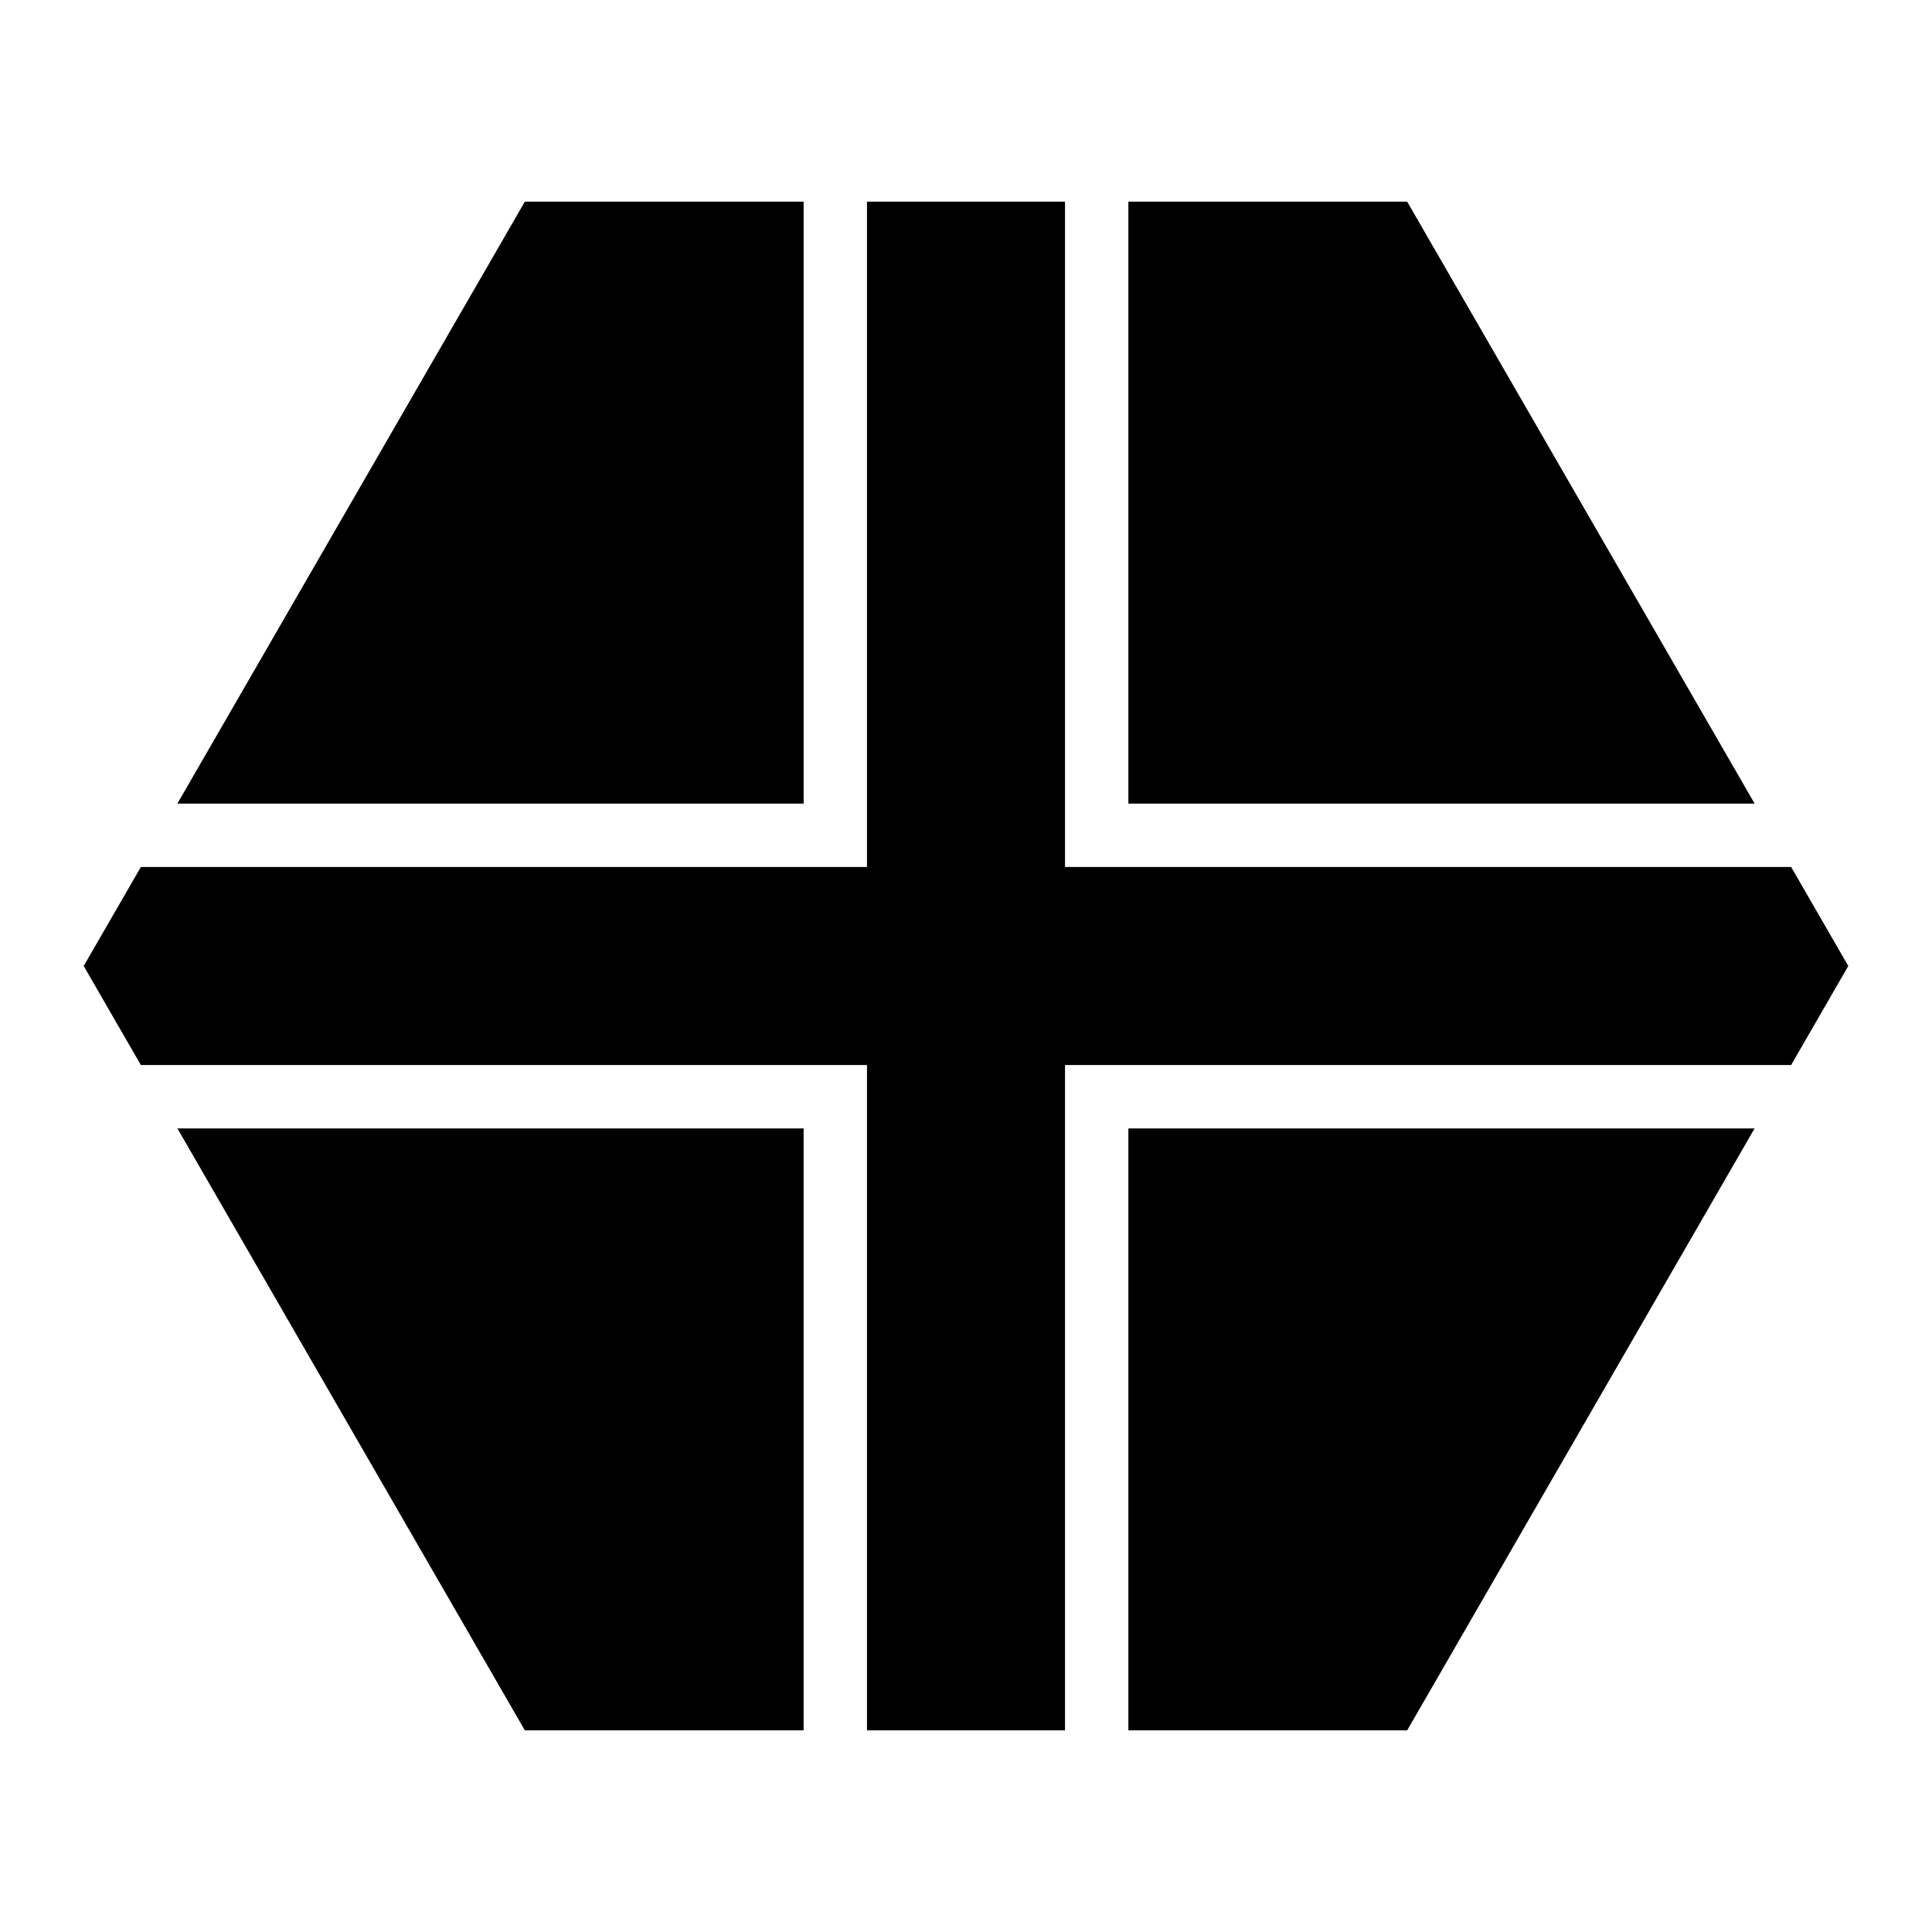 <?xml version="1.0" encoding="UTF-8"?>
<!-- Uploaded to: ICON Repo, www.iconrepo.com, Generator: ICON Repo Mixer Tools -->
<svg fill="#000000" width="800px" height="800px" version="1.1" viewBox="144 144 512 512" xmlns="http://www.w3.org/2000/svg">
 <g fill-rule="evenodd">
  <path d="m283.09 197.44h73.883v159.53h-165.97z"/>
  <path d="m373.76 197.44h52.48v176.32h192.43l15.148 26.238-15.148 26.238h-192.43v176.32h-52.48v-176.32h-192.43l-15.148-26.238 15.148-26.238h192.43z"/>
  <path d="m443.03 197.44h73.883l92.086 159.53h-165.97z"/>
  <path d="m191.02 443.05h165.95v159.51h-73.883z"/>
  <path d="m443.03 443.05h165.95l-92.066 159.51h-73.883z"/>
 </g>
</svg>